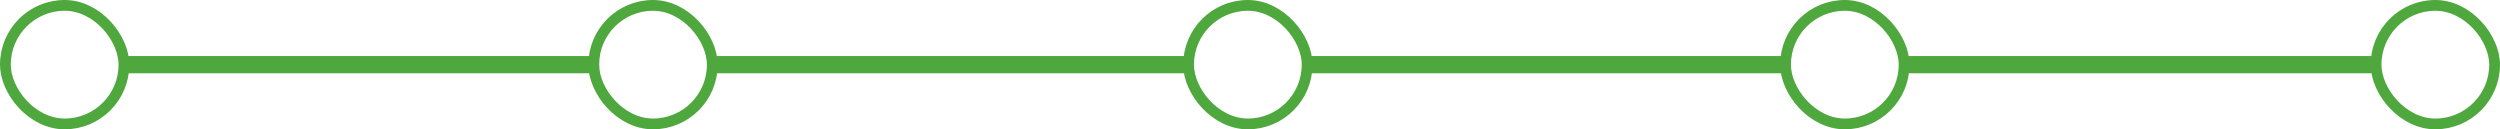 <svg xmlns="http://www.w3.org/2000/svg" width="1160" height="60" viewBox="0 0 1160 60" fill="none"><rect x="275.5" y="2.5" width="55" height="55" rx="27.5" stroke="#4FA83D" stroke-width="5"></rect><rect x="551.5" y="2.5" width="55" height="55" rx="27.5" stroke="#4FA83D" stroke-width="5"></rect><rect x="828.5" y="2.5" width="55" height="55" rx="27.5" stroke="#4FA83D" stroke-width="5"></rect><rect x="2.5" y="2.5" width="55" height="55" rx="27.5" stroke="#4FA83D" stroke-width="5"></rect><rect x="1102.5" y="2.5" width="55" height="55" rx="27.5" stroke="#4FA83D" stroke-width="5"></rect><rect x="59" y="26" width="219" height="8" fill="#4FA83D"></rect><rect x="332" y="26" width="219" height="8" fill="#4FA83D"></rect><rect x="608" y="26" width="219" height="8" fill="#4FA83D"></rect><rect x="882" y="26" width="219" height="8" fill="#4FA83D"></rect></svg>